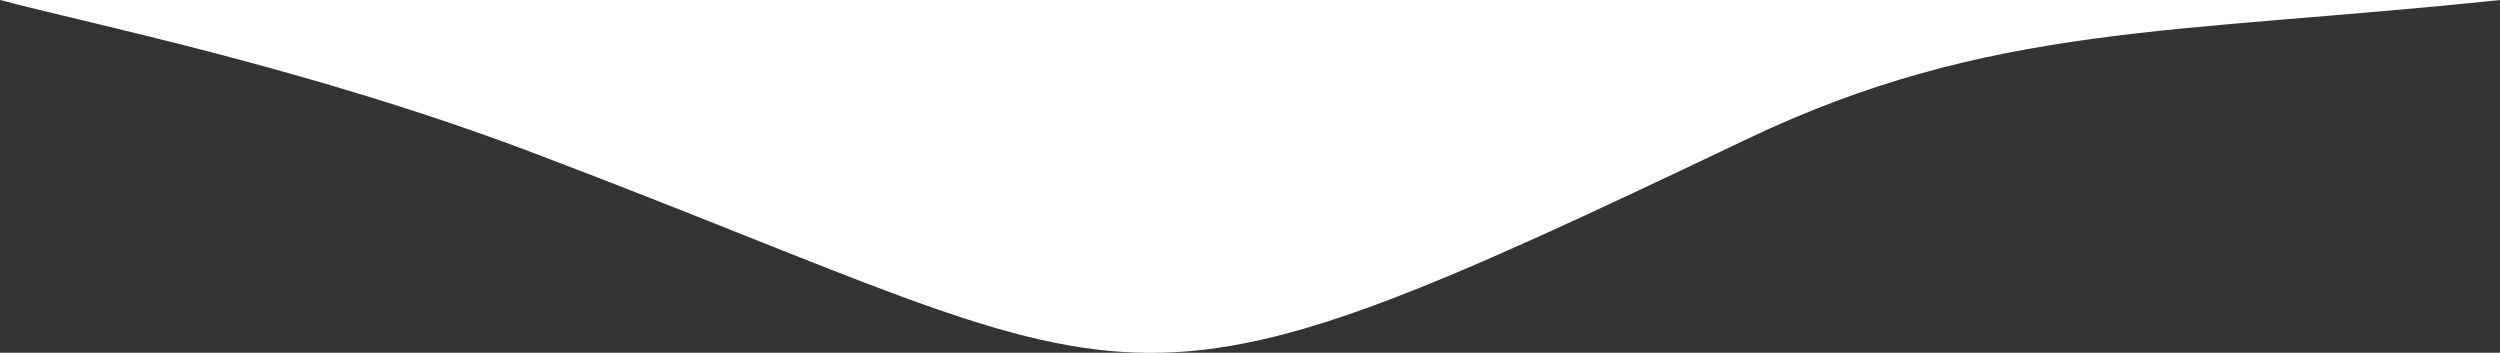 <?xml version="1.0" encoding="UTF-8"?> <!-- Generator: Adobe Illustrator 26.2.1, SVG Export Plug-In . SVG Version: 6.00 Build 0) --> <svg xmlns:xodm="http://www.corel.com/coreldraw/odm/2003" xmlns="http://www.w3.org/2000/svg" xmlns:xlink="http://www.w3.org/1999/xlink" id="Слой_1" x="0px" y="0px" viewBox="0 0 219 30.9" style="enable-background:new 0 0 219 30.9;" xml:space="preserve"><rect x="0" y="0" width="219" height="30.9" fill="#333333" stroke="none"/> <style type="text/css"> .st0{fill-rule:evenodd;clip-rule:evenodd;fill:#FFFFFF;} </style> <g id="Слой_x0020_1"> <path class="st0" d="M0,0h219c-28.5,3-44.6,2-66,12.2c-56.8,27.1-50.6,22.3-106,1.3C27.3,6,7.9,2.1,0,0z"></path> </g> </svg> 